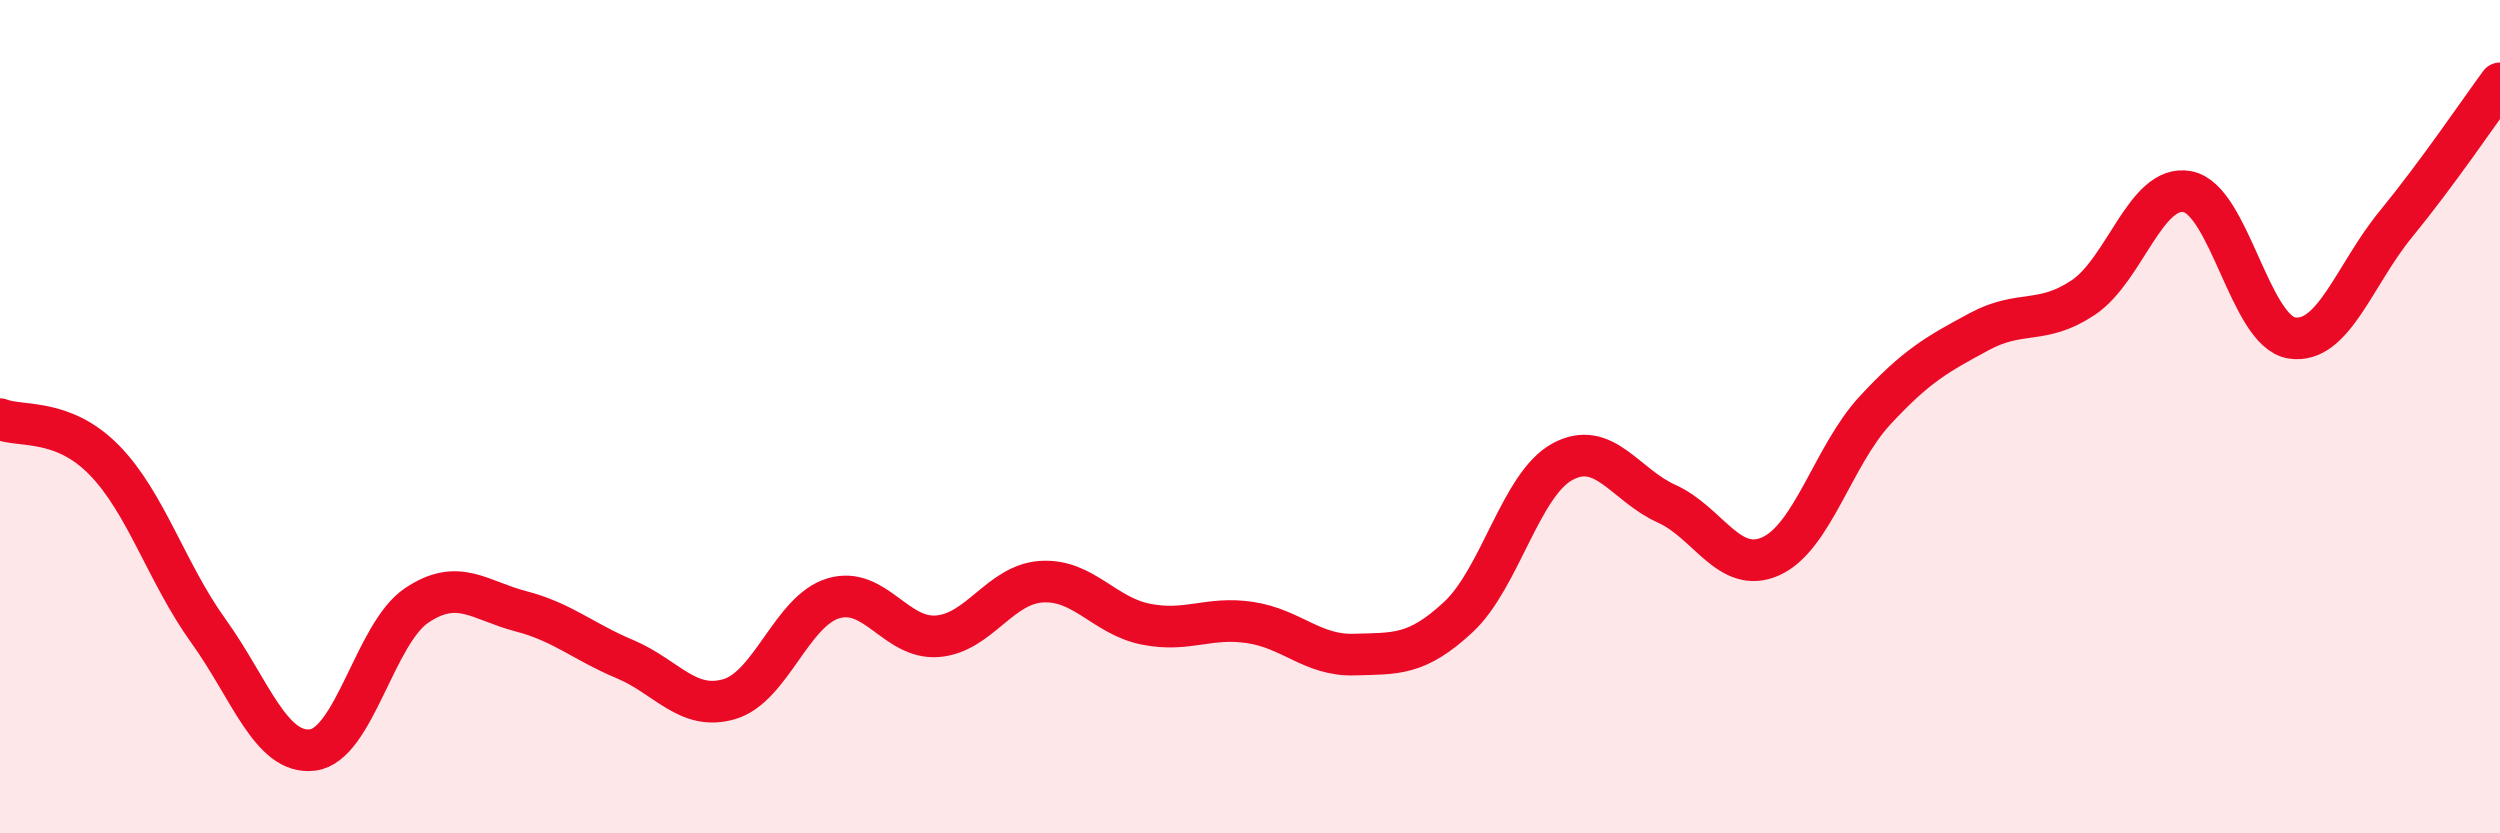 
    <svg width="60" height="20" viewBox="0 0 60 20" xmlns="http://www.w3.org/2000/svg">
      <path
        d="M 0,10.06 C 0.5,10.26 1.5,10.02 2.5,11.04 C 3.5,12.06 4,13.75 5,15.14 C 6,16.53 6.5,18.12 7.5,18 C 8.5,17.88 9,15.2 10,14.53 C 11,13.86 11.5,14.41 12.5,14.67 C 13.5,14.93 14,15.4 15,15.82 C 16,16.24 16.5,17.07 17.5,16.78 C 18.5,16.49 19,14.66 20,14.36 C 21,14.06 21.5,15.35 22.5,15.27 C 23.5,15.19 24,14.02 25,13.96 C 26,13.9 26.5,14.78 27.5,14.98 C 28.5,15.18 29,14.79 30,14.94 C 31,15.09 31.5,15.74 32.5,15.71 C 33.5,15.68 34,15.74 35,14.81 C 36,13.88 36.5,11.62 37.5,11.08 C 38.5,10.54 39,11.64 40,12.09 C 41,12.54 41.5,13.8 42.5,13.35 C 43.5,12.9 44,10.93 45,9.85 C 46,8.77 46.5,8.5 47.5,7.96 C 48.5,7.42 49,7.81 50,7.14 C 51,6.47 51.5,4.41 52.5,4.6 C 53.5,4.79 54,7.95 55,8.11 C 56,8.27 56.5,6.6 57.5,5.38 C 58.5,4.16 59.5,2.68 60,2L60 20L0 20Z"
        fill="#EB0A25"
        opacity="0.1"
        stroke-linecap="round"
        stroke-linejoin="round"
      />
      <path
        d="M 0,10.06 C 0.5,10.26 1.5,10.02 2.5,11.04 C 3.5,12.06 4,13.75 5,15.14 C 6,16.53 6.5,18.12 7.5,18 C 8.5,17.88 9,15.2 10,14.53 C 11,13.86 11.5,14.41 12.5,14.67 C 13.5,14.93 14,15.4 15,15.82 C 16,16.24 16.5,17.07 17.5,16.78 C 18.5,16.49 19,14.66 20,14.36 C 21,14.06 21.5,15.35 22.5,15.27 C 23.5,15.19 24,14.02 25,13.96 C 26,13.9 26.5,14.78 27.5,14.98 C 28.5,15.18 29,14.79 30,14.94 C 31,15.09 31.5,15.74 32.5,15.71 C 33.5,15.68 34,15.74 35,14.81 C 36,13.88 36.5,11.62 37.5,11.08 C 38.5,10.54 39,11.64 40,12.09 C 41,12.54 41.5,13.8 42.5,13.35 C 43.5,12.9 44,10.93 45,9.85 C 46,8.77 46.5,8.5 47.5,7.96 C 48.5,7.42 49,7.81 50,7.14 C 51,6.47 51.5,4.41 52.5,4.6 C 53.5,4.79 54,7.95 55,8.11 C 56,8.27 56.5,6.6 57.5,5.38 C 58.5,4.16 59.5,2.68 60,2"
        stroke="#EB0A25"
        stroke-width="1"
        fill="none"
        stroke-linecap="round"
        stroke-linejoin="round"
      />
    </svg>
  